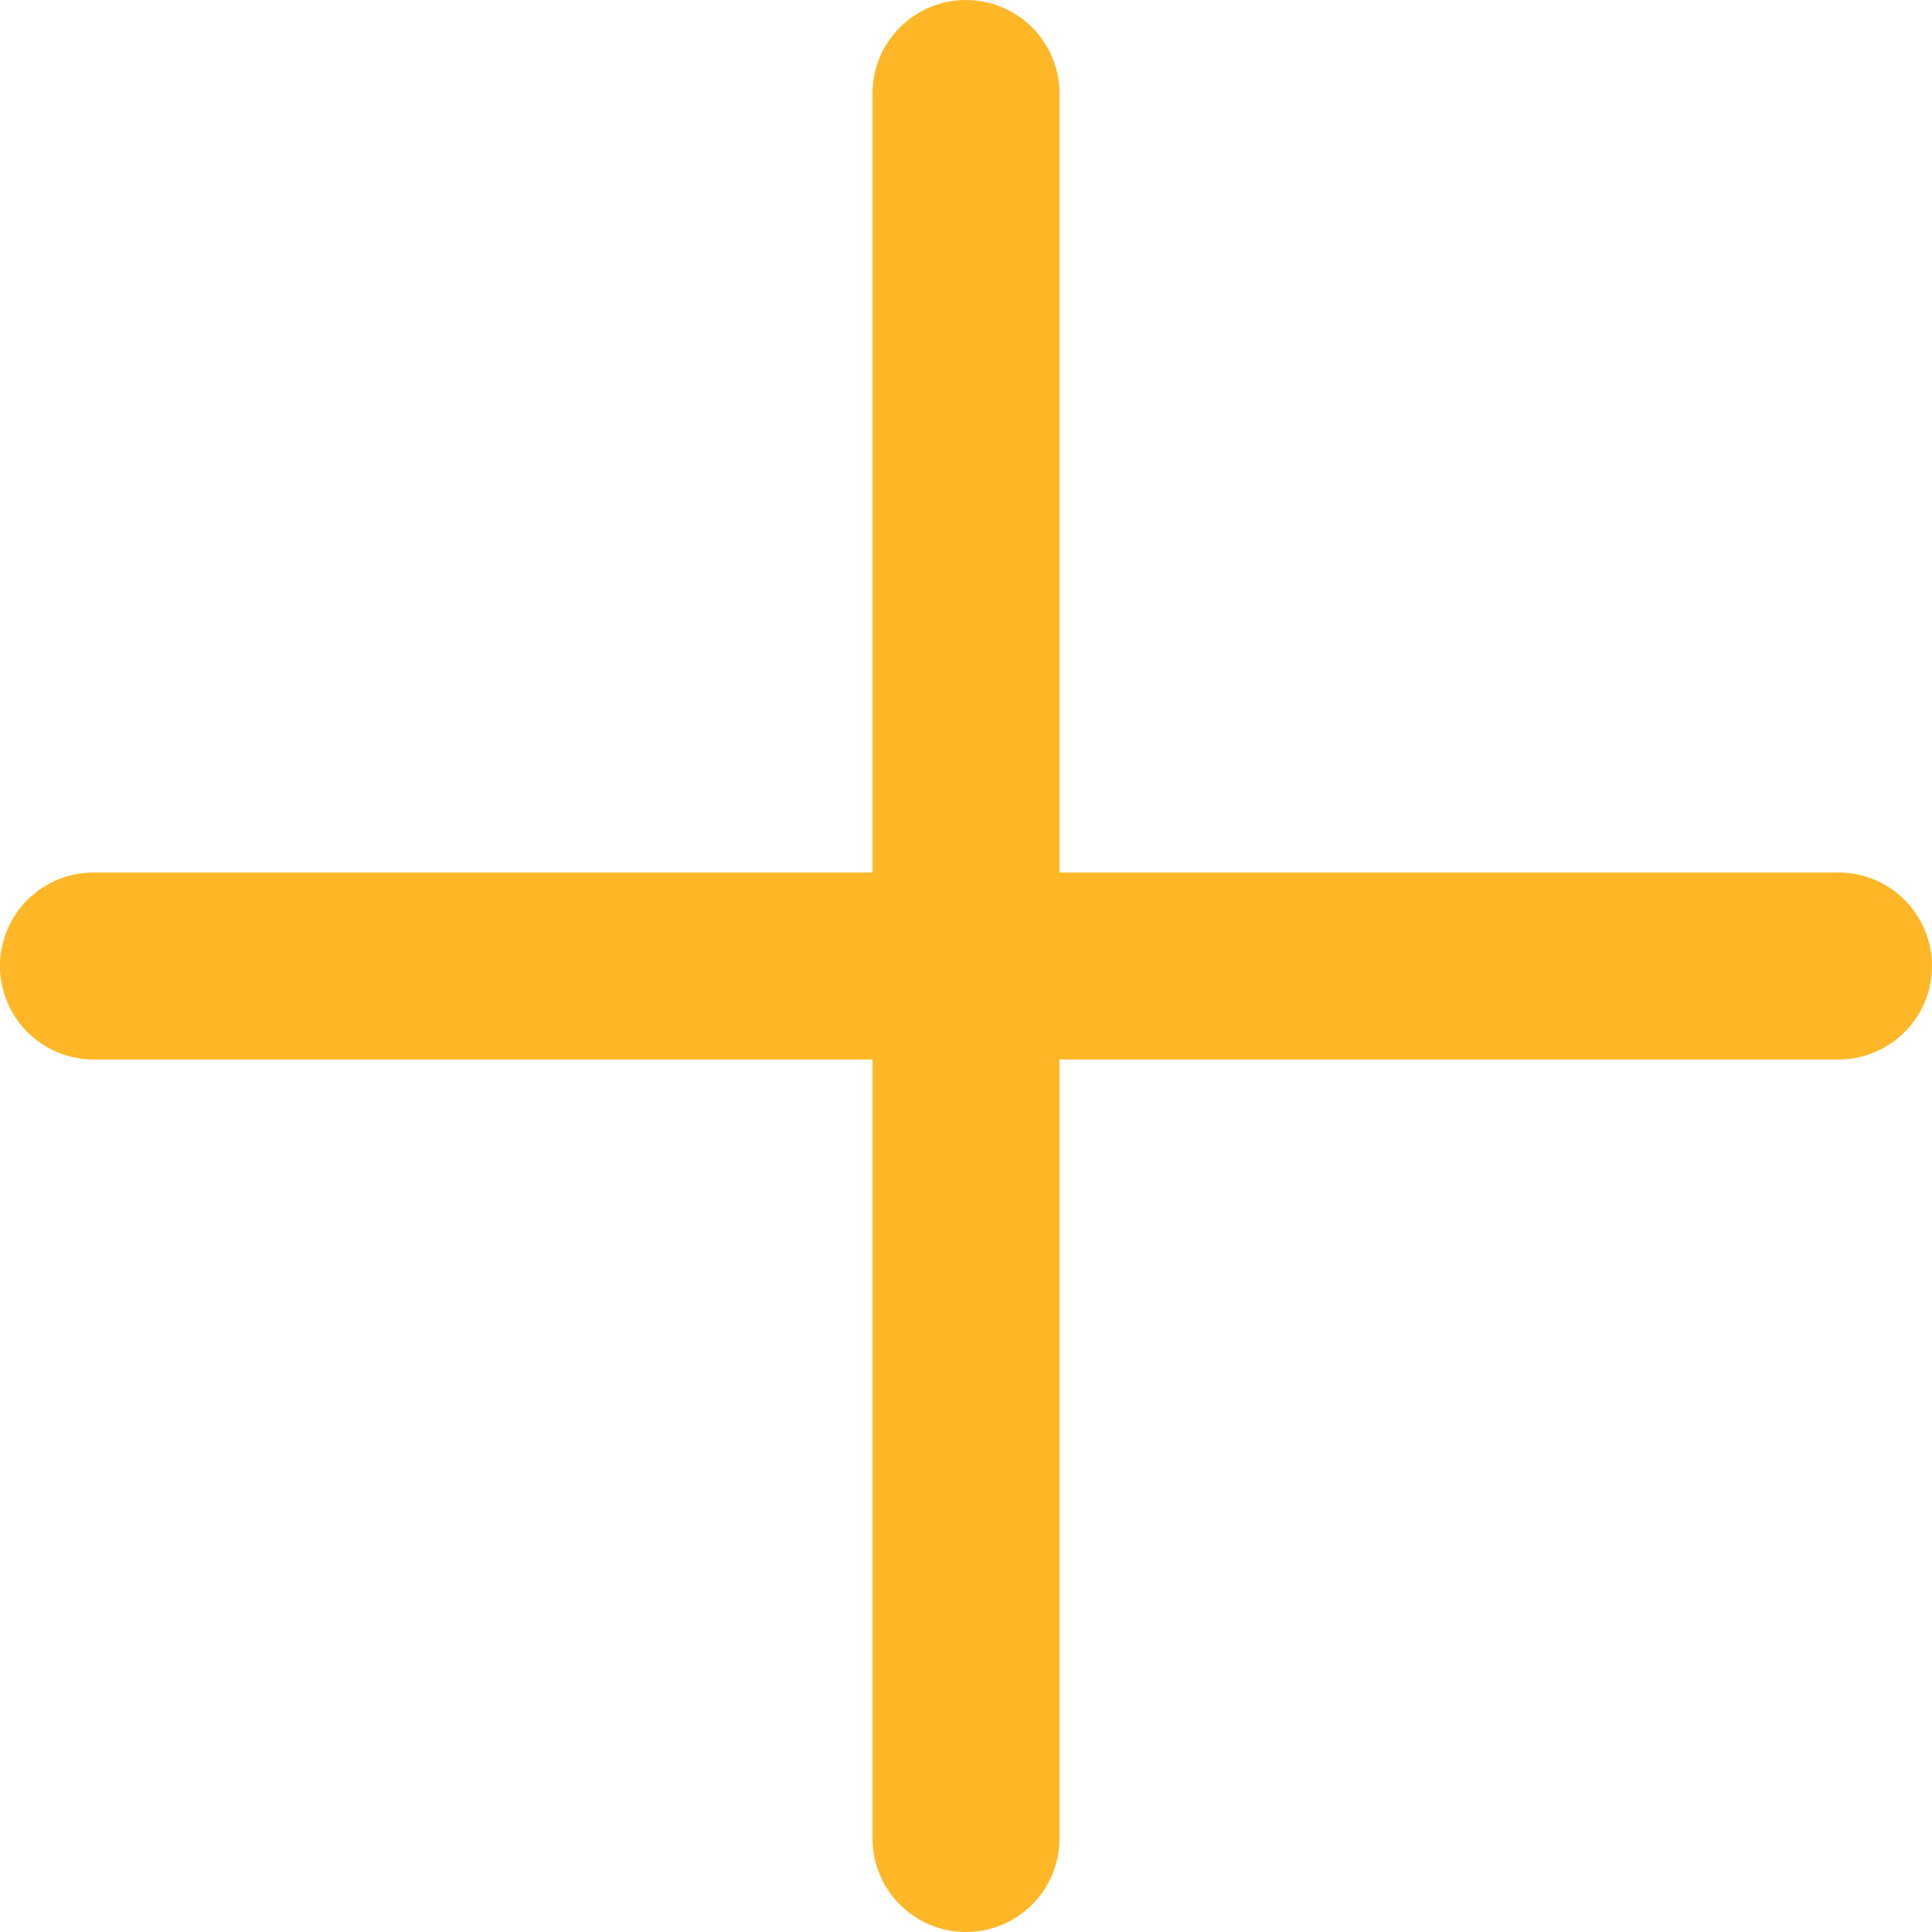 <svg xmlns="http://www.w3.org/2000/svg" width="15.5" height="15.5" viewBox="0 0 15.5 15.5"><g transform="translate(-118.178 26.634)"><line y2="14" transform="translate(125.928 -25.884)" fill="none" stroke="#ffb728" stroke-linecap="round" stroke-width="1.5"/><line x1="14" transform="translate(118.928 -18.884)" fill="none" stroke="#ffb728" stroke-linecap="round" stroke-width="1.5"/></g></svg>